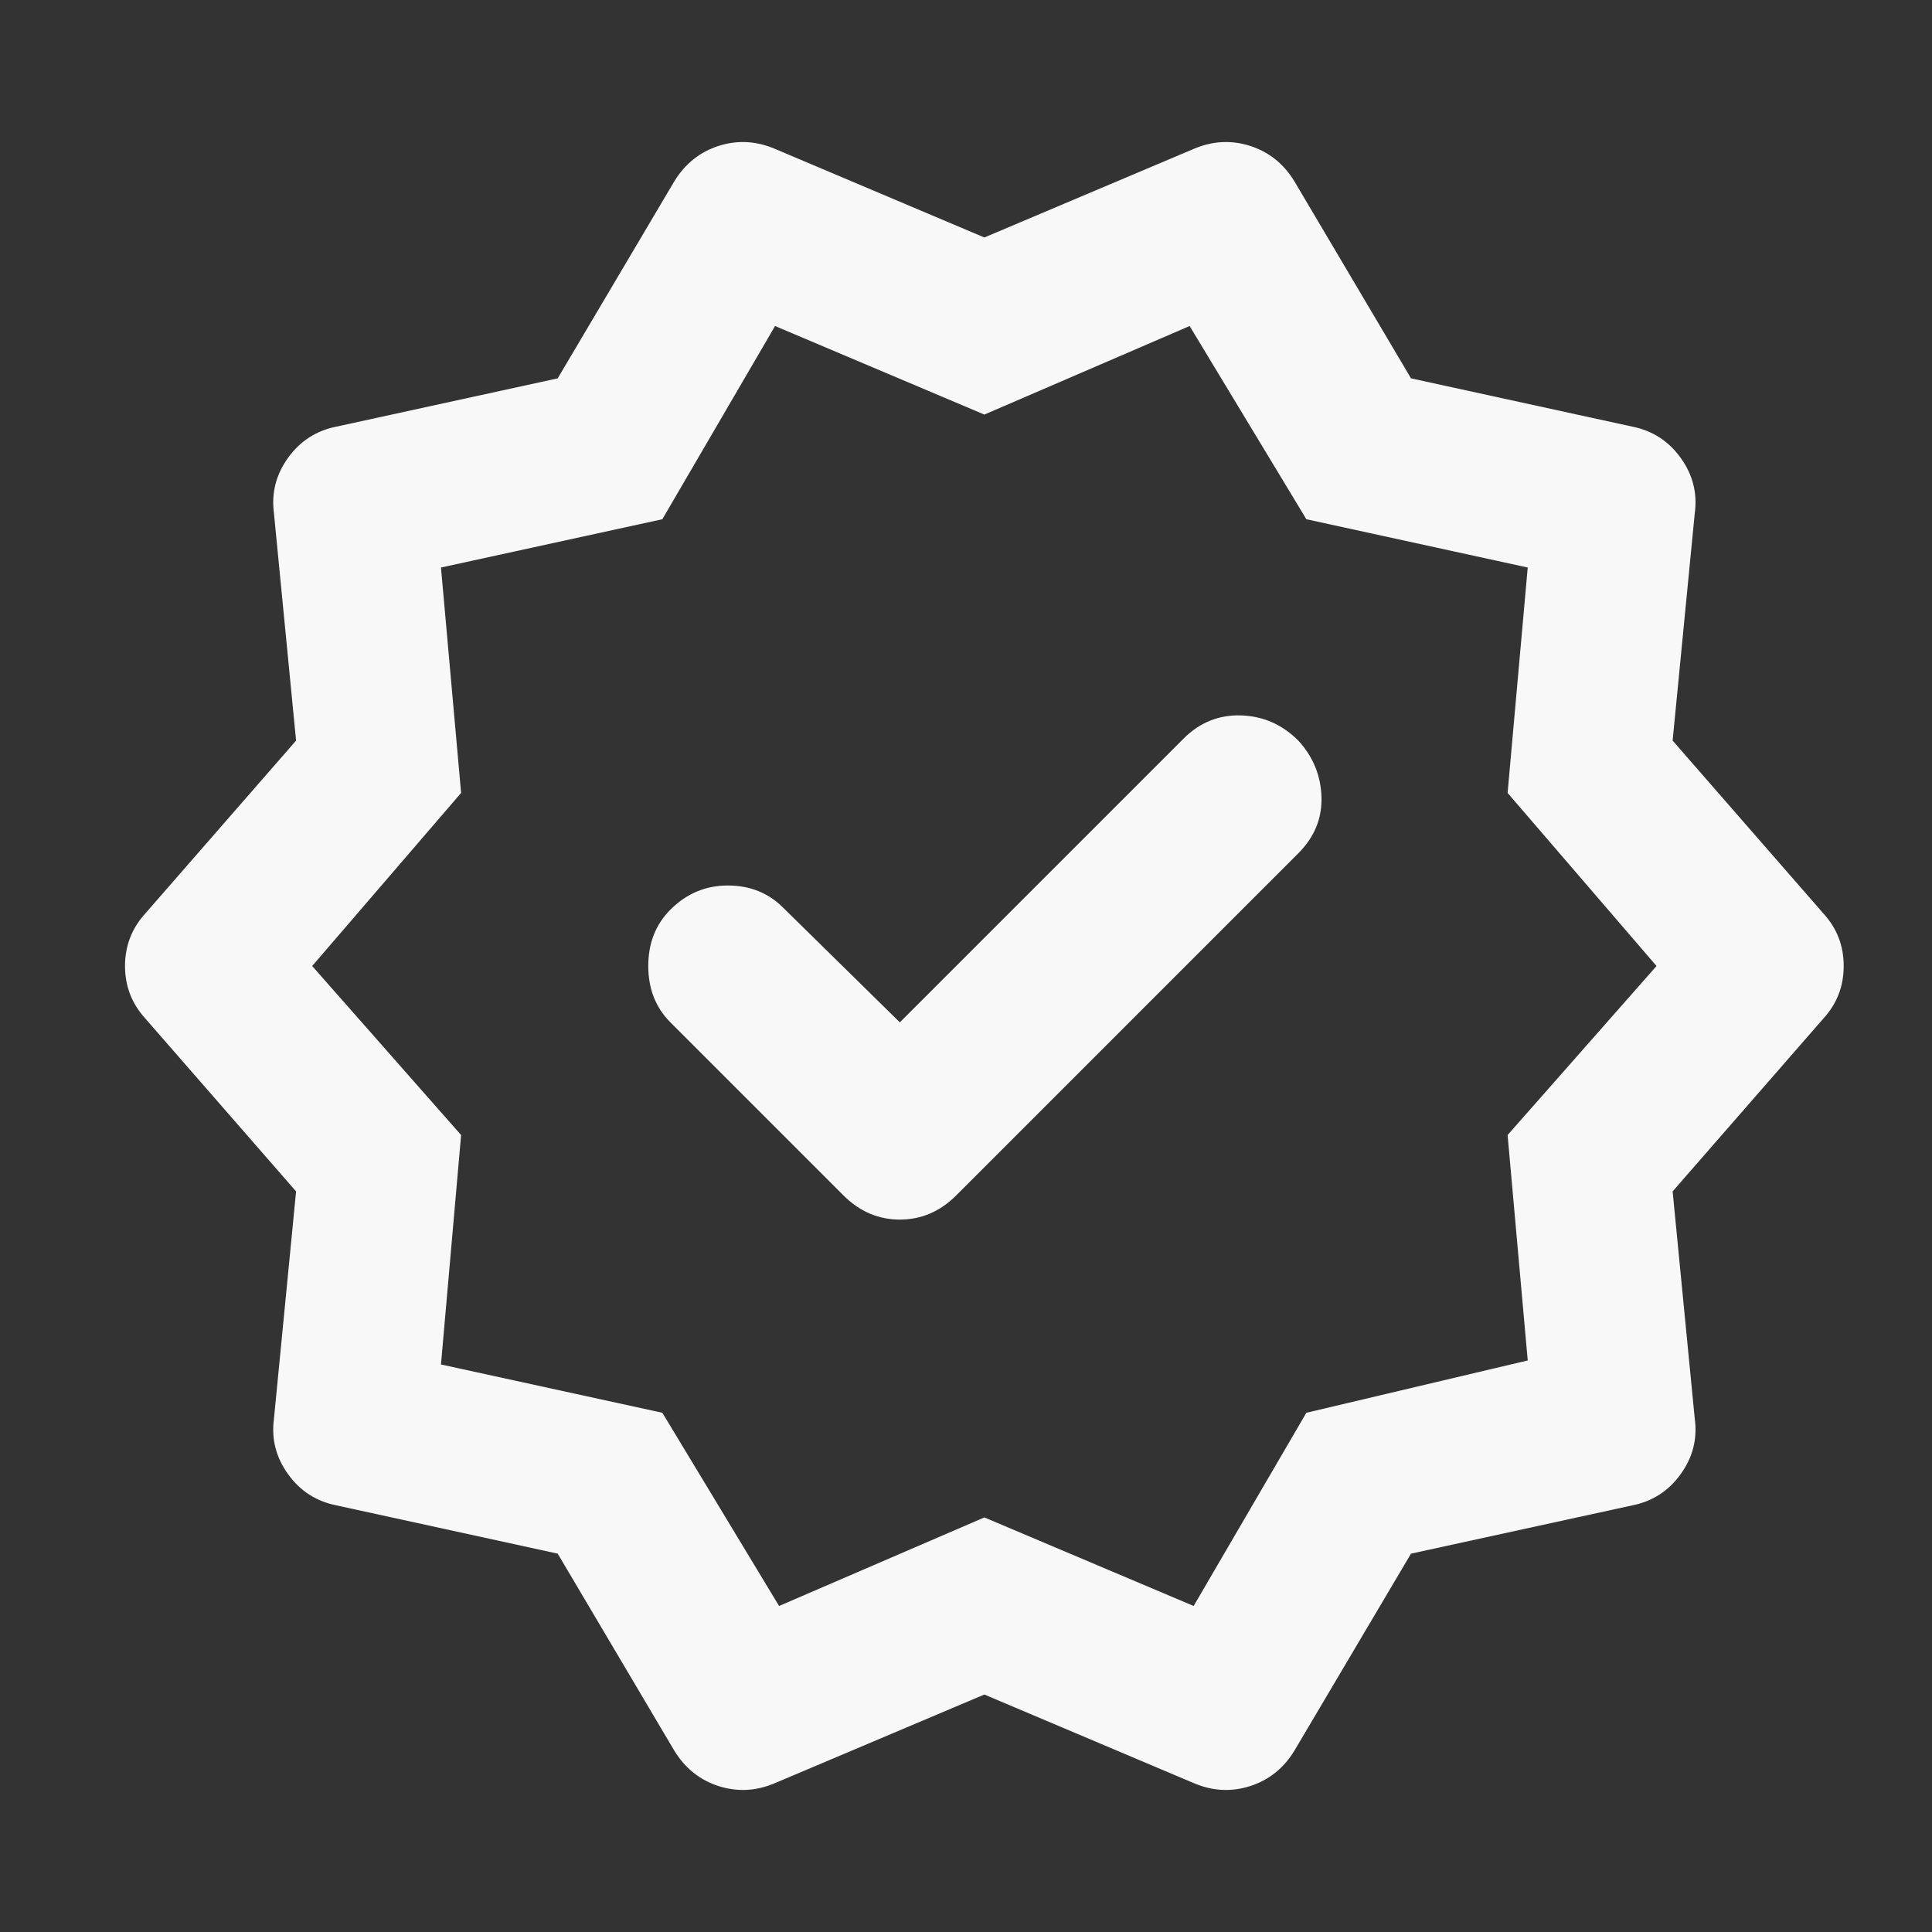<svg width="24" height="24" viewBox="0 0 24 24" fill="none" xmlns="http://www.w3.org/2000/svg">
<rect x="0" y="0" width="24" height="24" fill="#333333" stroke="none"/>
<mask id="mask0_425_4358" style="mask-type:alpha" maskUnits="userSpaceOnUse" x="0" y="0" width="24" height="24">
<rect width="24" height="24" fill="#F8F8F8"/>
</mask>
<g mask="url(#mask0_425_4358)">
<path d="M8.378 21.75L6.928 19.3L4.178 18.7C3.928 18.65 3.728 18.521 3.578 18.312C3.428 18.104 3.37 17.875 3.403 17.625L3.678 14.8L1.803 12.65C1.637 12.467 1.553 12.25 1.553 12C1.553 11.75 1.637 11.533 1.803 11.35L3.678 9.2L3.403 6.375C3.37 6.125 3.428 5.896 3.578 5.688C3.728 5.479 3.928 5.35 4.178 5.3L6.928 4.7L8.378 2.25C8.512 2.033 8.695 1.887 8.928 1.812C9.162 1.738 9.395 1.75 9.628 1.85L12.228 2.95L14.828 1.85C15.062 1.75 15.295 1.738 15.528 1.812C15.762 1.887 15.945 2.033 16.078 2.25L17.528 4.7L20.278 5.3C20.528 5.35 20.728 5.479 20.878 5.688C21.028 5.896 21.087 6.125 21.053 6.375L20.778 9.2L22.653 11.35C22.82 11.533 22.903 11.75 22.903 12C22.903 12.25 22.82 12.467 22.653 12.65L20.778 14.8L21.053 17.625C21.087 17.875 21.028 18.104 20.878 18.312C20.728 18.521 20.528 18.65 20.278 18.7L17.528 19.3L16.078 21.75C15.945 21.967 15.762 22.113 15.528 22.188C15.295 22.262 15.062 22.25 14.828 22.15L12.228 21.05L9.628 22.15C9.395 22.25 9.162 22.262 8.928 22.188C8.695 22.113 8.512 21.967 8.378 21.75ZM9.678 19.95L12.228 18.85L14.828 19.95L16.228 17.55L18.978 16.9L18.728 14.1L20.578 12L18.728 9.85L18.978 7.05L16.228 6.45L14.778 4.05L12.228 5.15L9.628 4.05L8.228 6.45L5.478 7.05L5.728 9.85L3.878 12L5.728 14.1L5.478 16.95L8.228 17.55L9.678 19.95ZM11.178 12.7L9.728 11.275C9.545 11.092 9.316 11 9.041 11C8.766 11 8.528 11.1 8.328 11.3C8.145 11.483 8.053 11.717 8.053 12C8.053 12.283 8.145 12.517 8.328 12.7L10.478 14.85C10.678 15.05 10.912 15.15 11.178 15.15C11.445 15.15 11.678 15.05 11.878 14.85L16.128 10.6C16.328 10.4 16.424 10.167 16.416 9.9C16.407 9.633 16.312 9.4 16.128 9.2C15.928 9 15.691 8.896 15.416 8.887C15.141 8.879 14.903 8.975 14.703 9.175L11.178 12.7Z" fill="#F8F8F8"/>
</g>
</svg>
